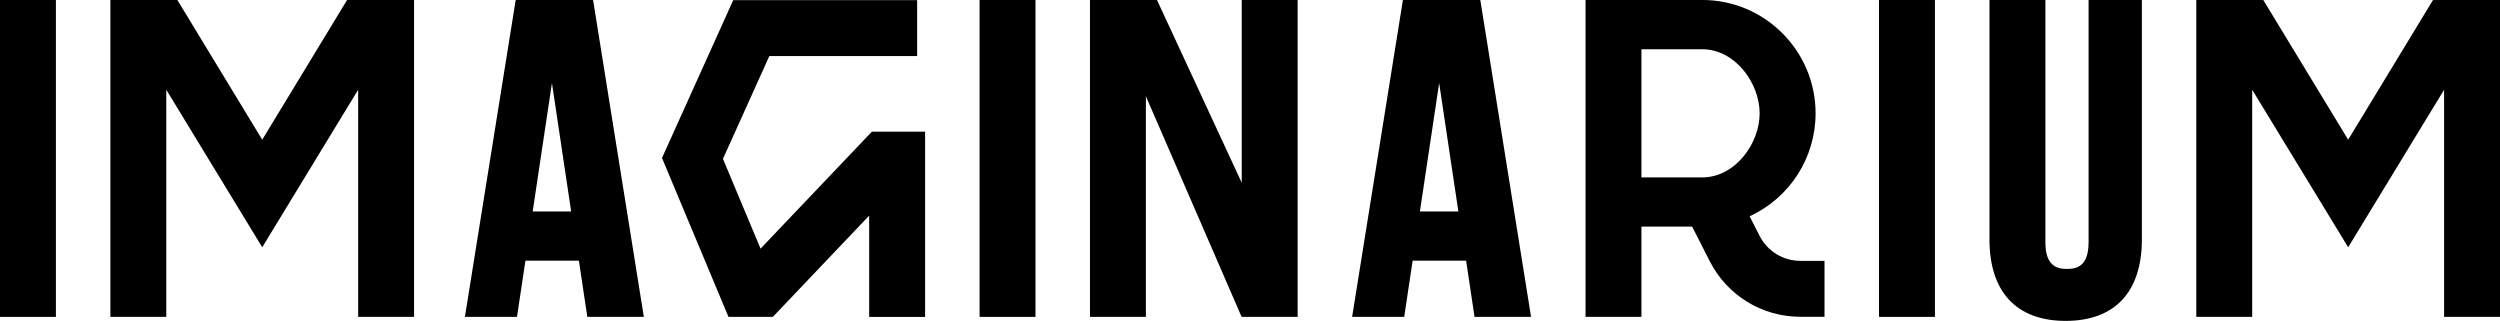 <?xml version="1.0" encoding="UTF-8"?> <svg xmlns="http://www.w3.org/2000/svg" id="b" data-name="Layer 2" viewBox="0 0 688.25 88.34"><g id="c" data-name="Layer 1"><rect width="15.39" height="87.24"></rect><rect x="269.68" width="15.39" height="87.24"></rect><polygon points="341.85 50.31 318.52 0 300.07 0 300.07 87.24 315.46 87.24 315.46 26.5 341.56 86.64 341.83 87.24 357.24 87.24 357.24 0 341.85 0 341.85 50.31"></polygon><path d="M386.22,0l-13.98,87.24h14.34l2.32-15.47h14.72l2.32,15.47h15.56L407.53,0h-21.32ZM401.49,58.21h-10.59l5.3-35.35,5.29,35.35Z"></path><path d="M141.97,0l-13.98,87.24h14.34l2.32-15.47h14.72l2.32,15.47h15.56L163.28,0h-21.32ZM157.24,58.21h-10.59l5.3-35.35,5.29,35.35Z"></path><rect x="517.29" width="15.4" height="87.24"></rect><path d="M574.98,66.76c0,6.46-3.18,7.28-5.94,7.28s-5.94-.83-5.94-7.28V0h-15.4v65.91c0,14.47,7.45,22.43,20.98,22.43s20.98-7.97,20.98-22.43V0h-14.67v66.76Z"></path><polygon points="209.38 68.45 199.03 43.73 211.8 15.43 252.49 15.43 252.49 .03 201.86 .03 182.25 43.49 200.55 87.24 212.76 87.24 239.28 59.36 239.28 87.25 254.68 87.25 254.68 36.25 240.02 36.25 209.38 68.45"></polygon><polygon points="72.19 38.46 48.83 0 30.39 0 30.39 87.24 45.78 87.24 45.78 24.71 72.19 68.07 98.6 24.71 98.6 87.24 113.99 87.24 113.99 0 95.55 0 72.19 38.46"></polygon><polygon points="669.81 0 646.45 38.46 623.08 0 604.64 0 604.64 87.24 620.03 87.24 620.03 24.71 646.45 68.07 672.86 24.71 672.86 87.24 688.25 87.24 688.25 0 669.81 0"></polygon><path d="M484.41,64.92l-2.74-5.38c11.07-5.09,18.16-16.1,18.16-28.35,0-17.2-14-31.2-31.2-31.2h-32.13v87.24h15.39v-24.84h13.96l4.84,9.51c4.81,9.44,14.38,15.31,24.97,15.31h6.63v-15.4h-6.63c-4.78,0-9.09-2.64-11.25-6.9ZM484.43,31.2c0,8.33-6.76,17.64-15.8,17.64h-16.74V13.56h16.74c9.04,0,15.8,9.31,15.8,17.64Z"></path></g></svg> 